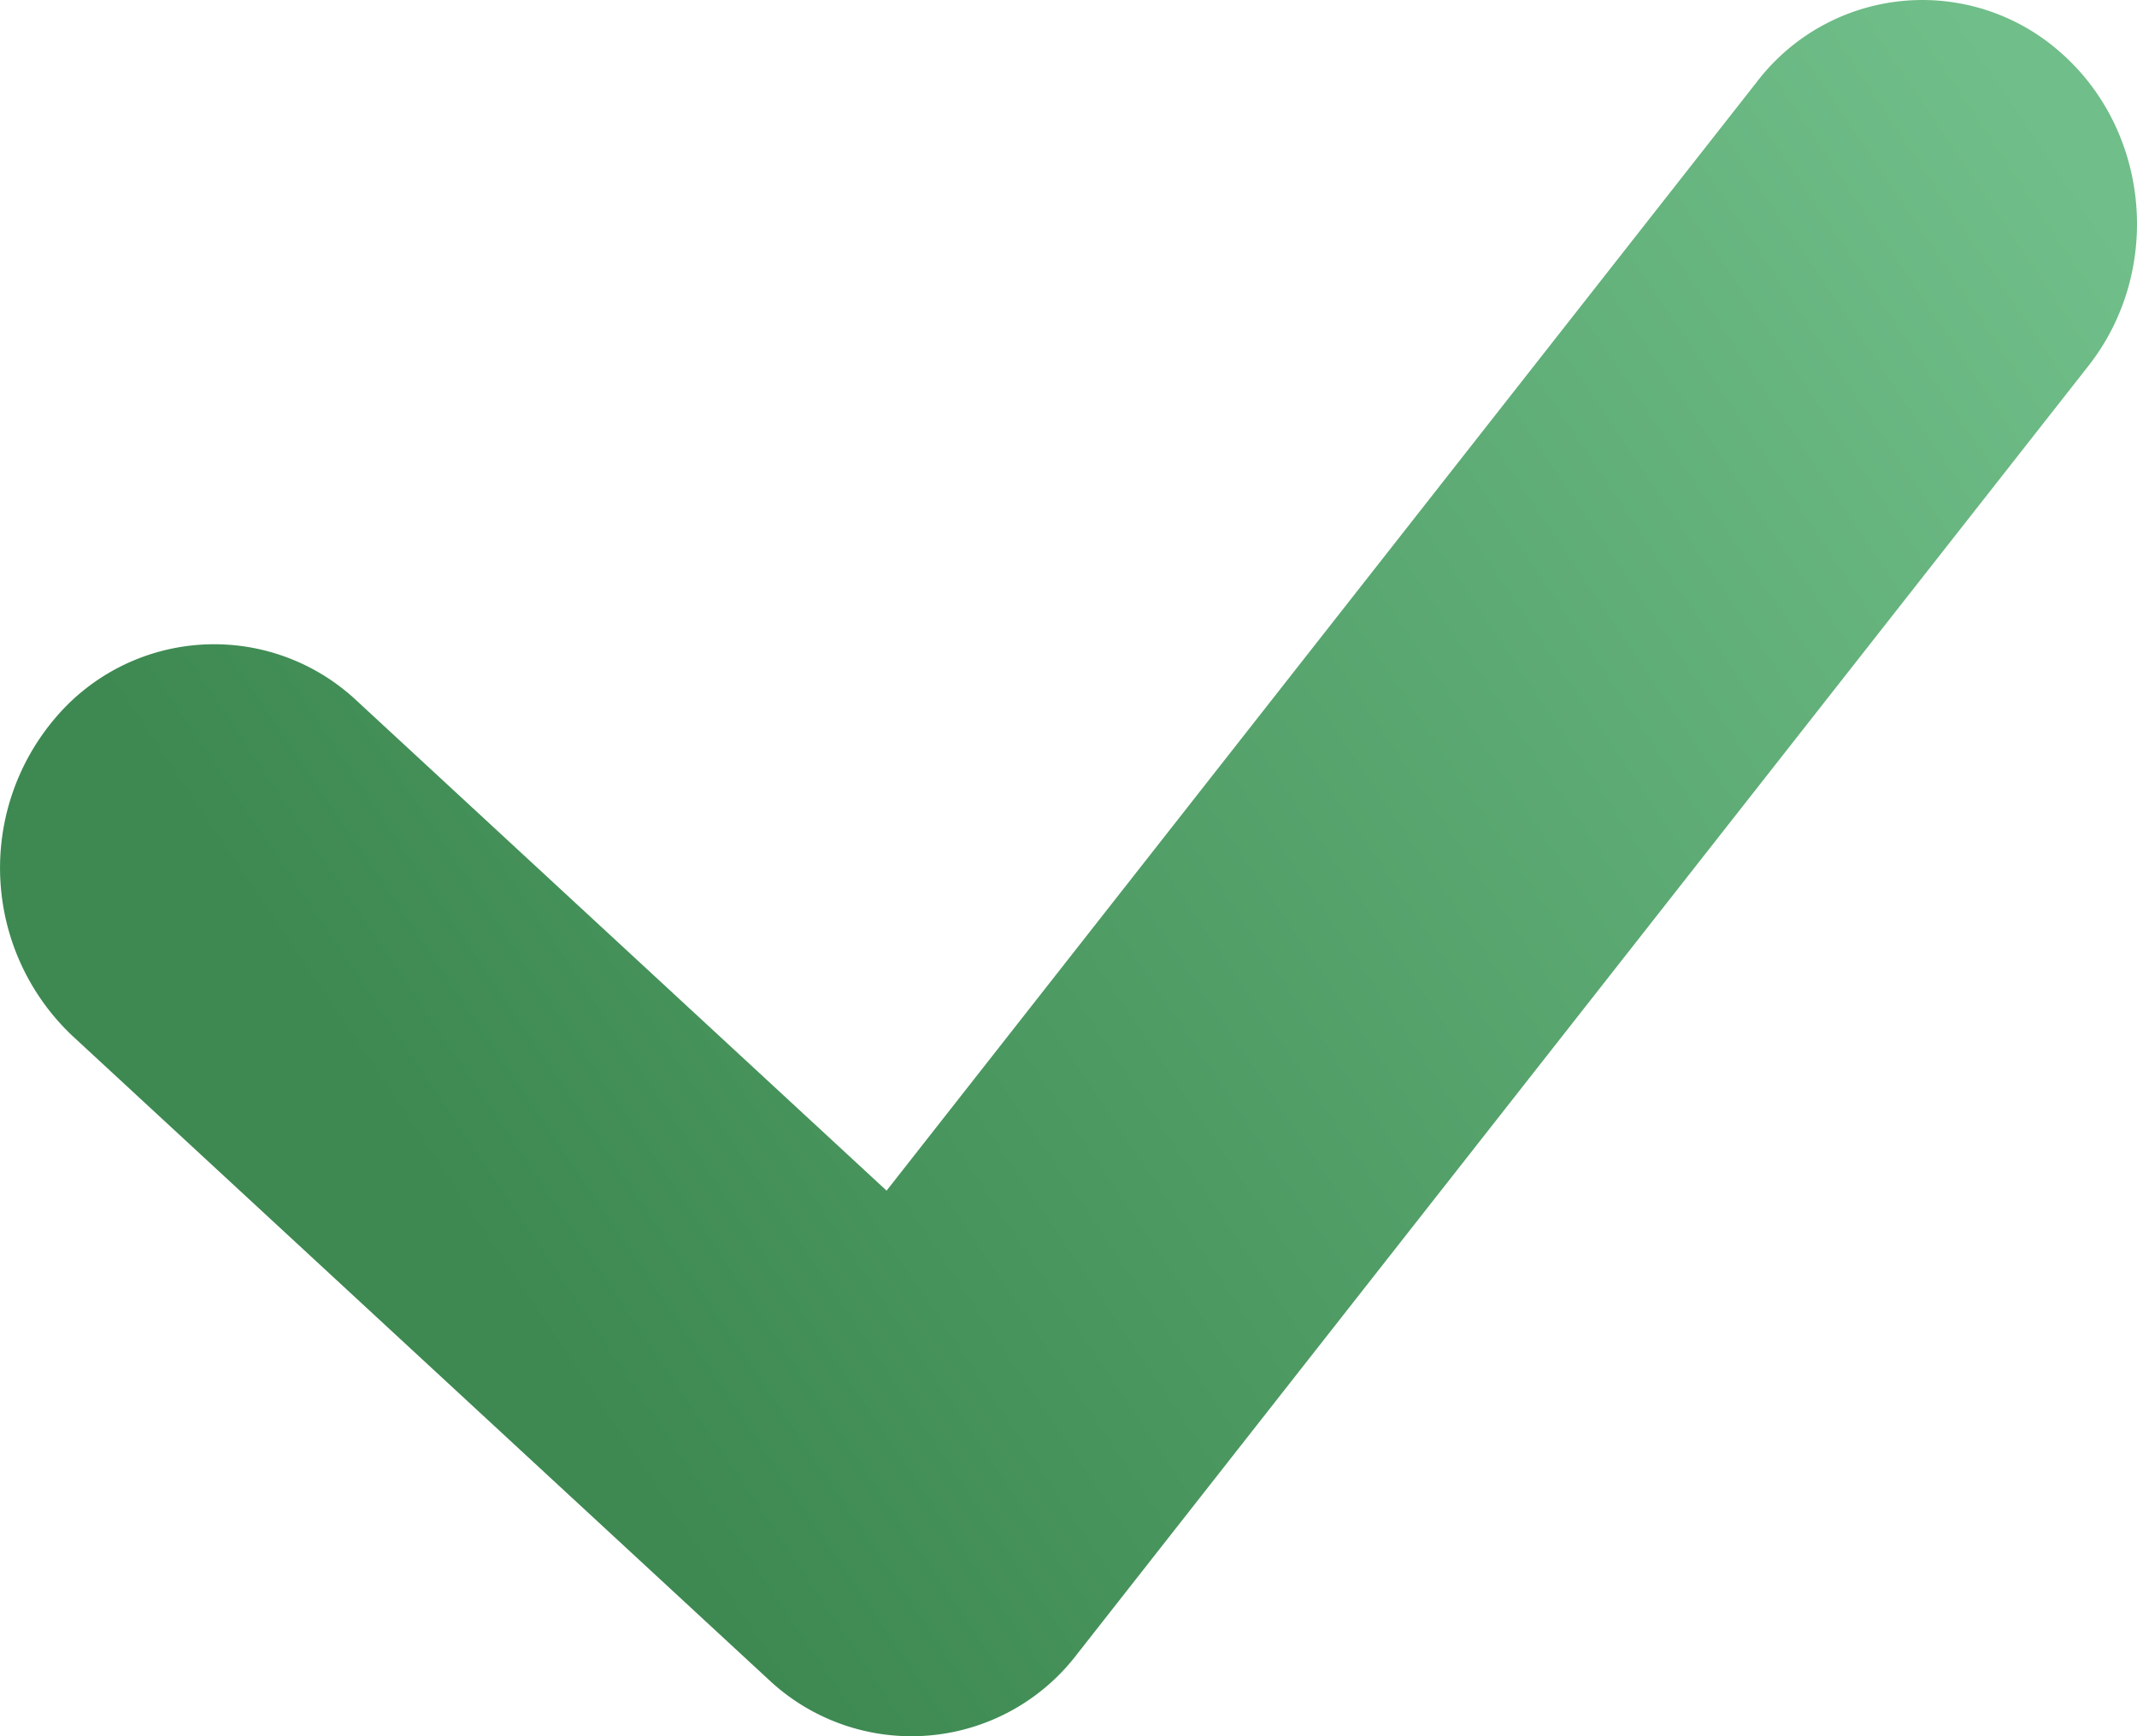 <svg width="16" height="13" xmlns="http://www.w3.org/2000/svg"><defs><linearGradient x1="100%" y1="16.992%" x2="16.79%" y2="62.491%" id="a"><stop stop-color="#70BE89" offset="0%"/><stop stop-color="#3D8951" offset="100%"/></linearGradient></defs><path d="M13.154 5.613a1.559 1.559 0 0 1 2.259-.233c.685.587.785 1.644.223 2.36l-7.573 9.647a1.559 1.559 0 0 1-2.305.192L.541 12.755a1.73 1.73 0 0 1-.138-2.366 1.558 1.558 0 0 1 2.266-.144l3.969 3.67 6.516-8.302Z" transform="translate(0 -5)" fill="url(#a)" fill-rule="nonzero"/></svg>